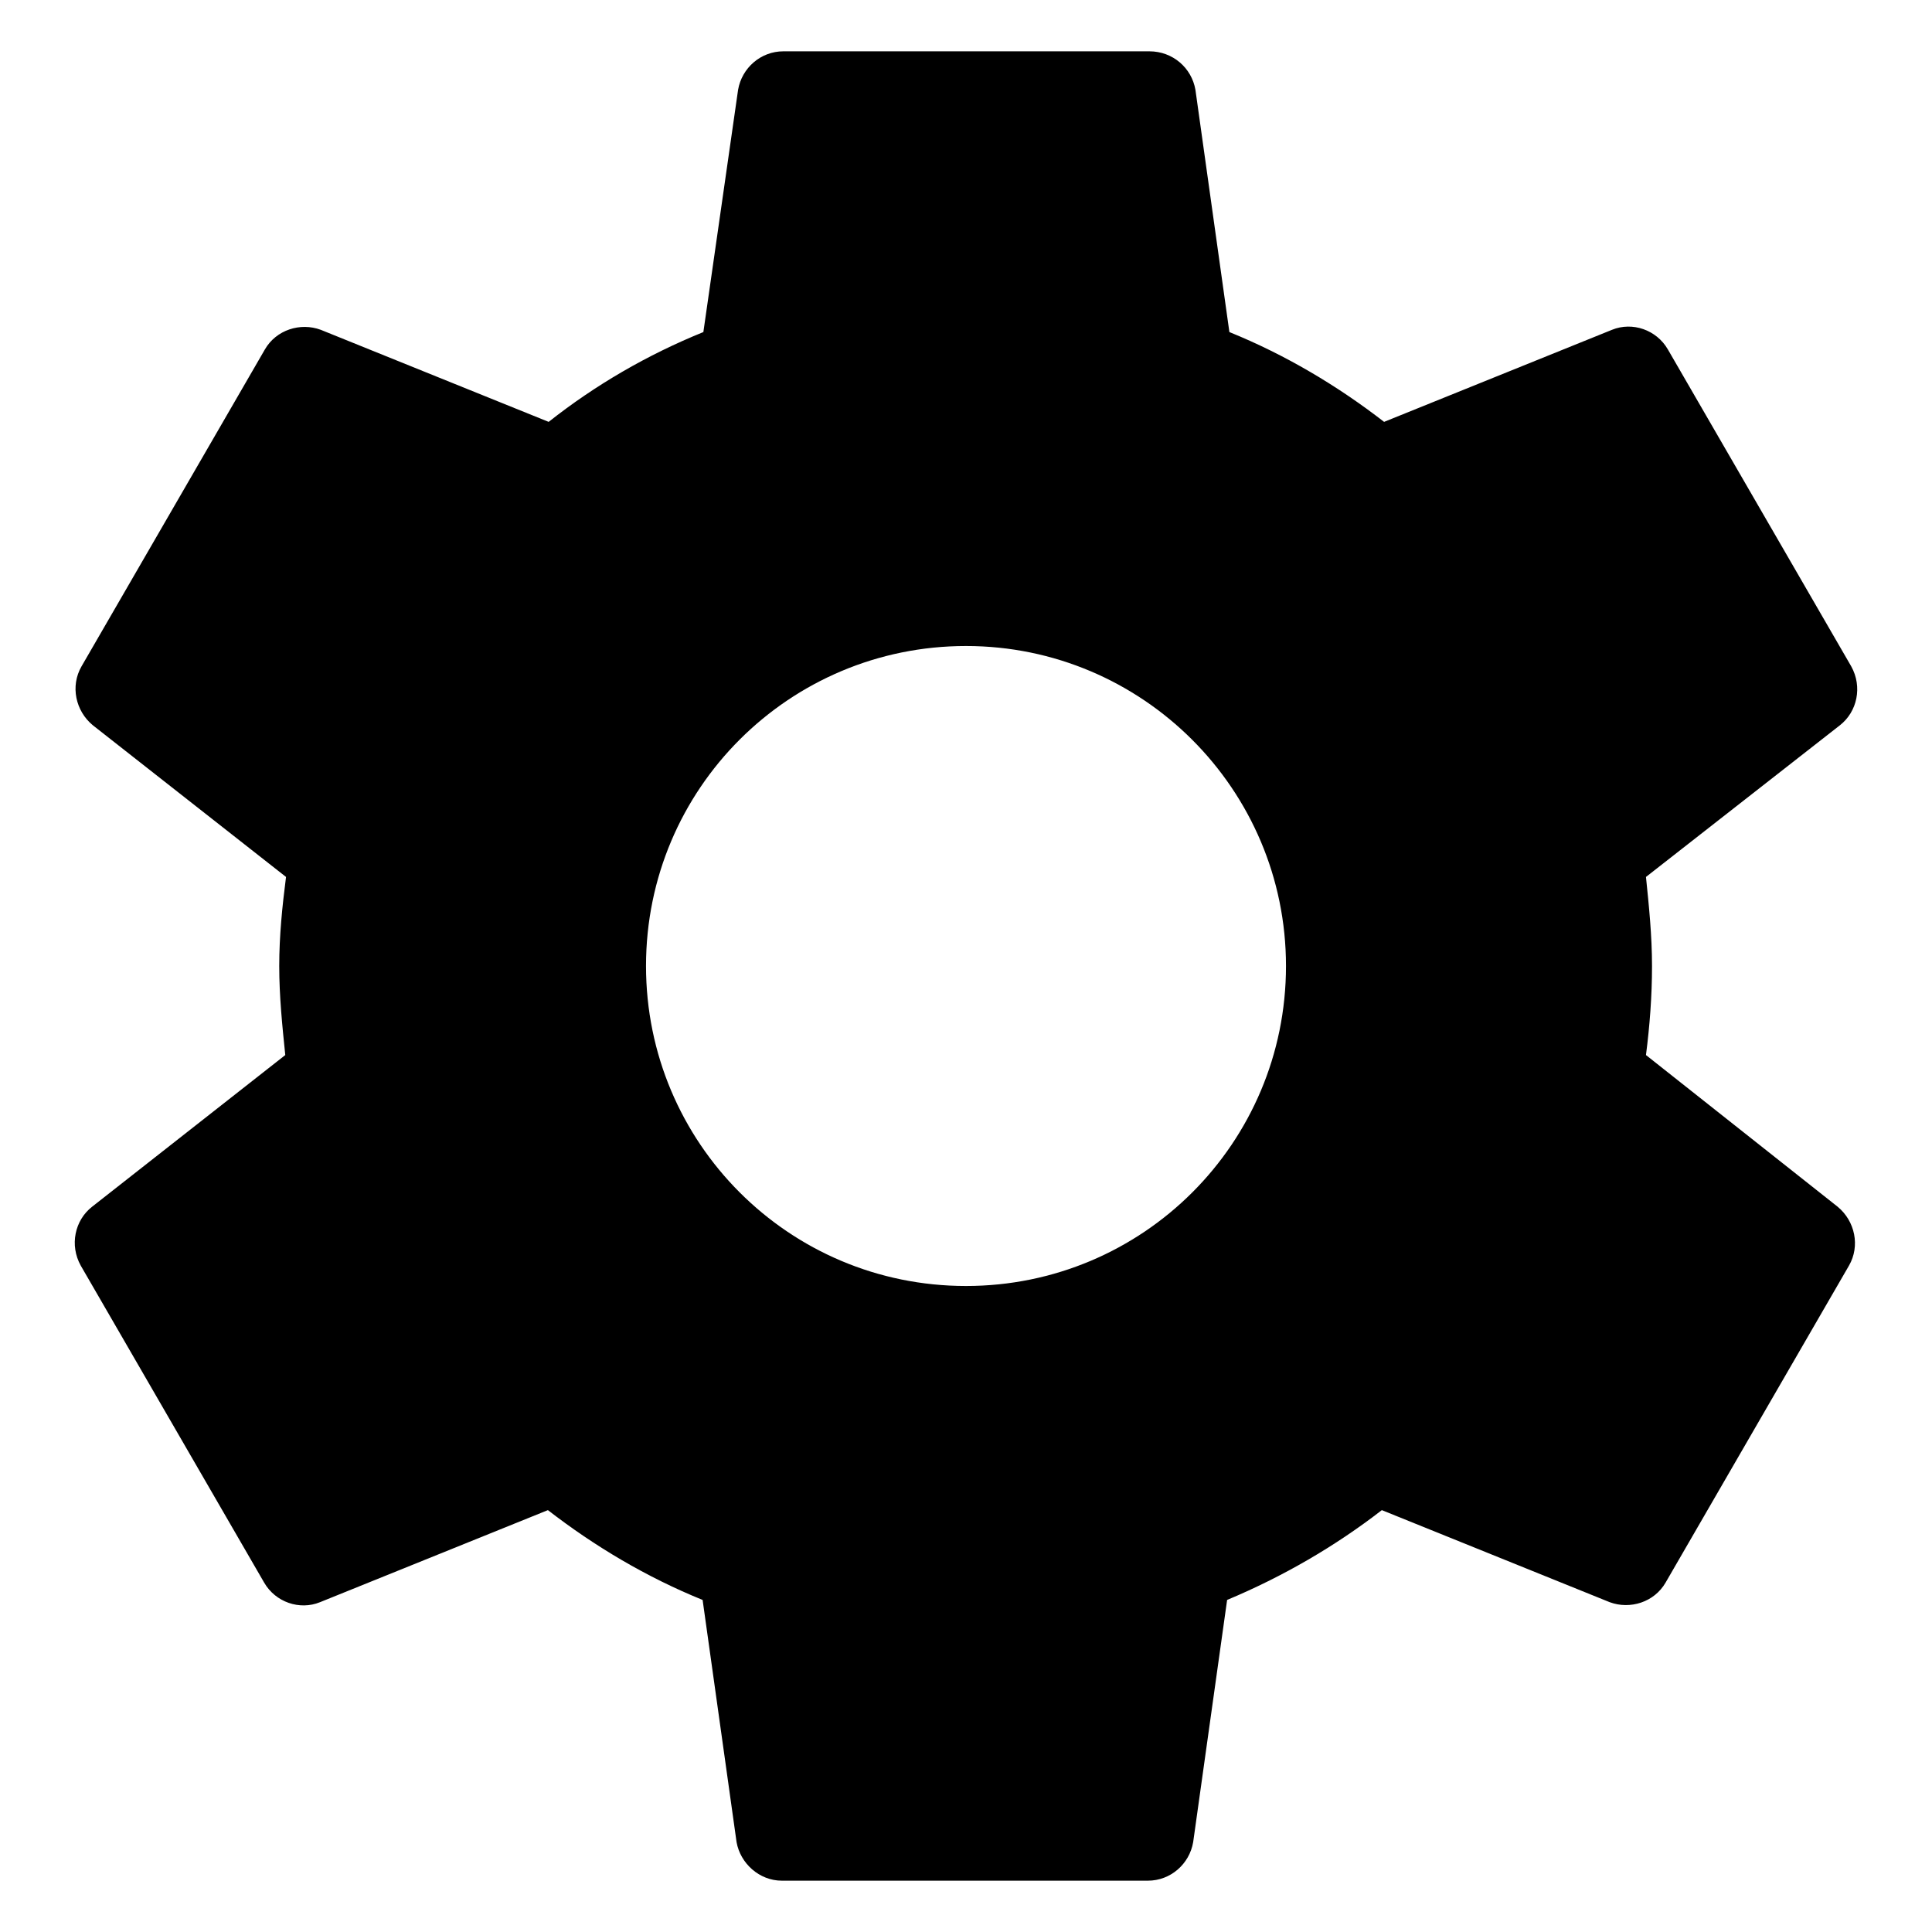 <?xml version="1.0" encoding="utf-8"?>
<!-- Svg Vector Icons : http://www.onlinewebfonts.com/icon -->
<!DOCTYPE svg PUBLIC "-//W3C//DTD SVG 1.1//EN" "http://www.w3.org/Graphics/SVG/1.1/DTD/svg11.dtd">
<svg version="1.1" xmlns="http://www.w3.org/2000/svg" xmlns:xlink="http://www.w3.org/1999/xlink" x="0px" y="0px" viewBox="0 0 256 256" enable-background="new 0 0 256 256" xml:space="preserve">
<g> <path fill="#000000" d="M218.1,139.8c0.5-3.9,0.8-7.8,0.8-11.8s-0.4-7.9-0.8-11.8l25.7-20.1c2.3-1.8,3-5.1,1.5-7.8l-24.3-42 c-1.5-2.6-4.7-3.7-7.4-2.6l-30.2,12.2c-6.2-4.8-13.1-8.9-20.5-11.9l-4.5-32.1c-0.5-2.9-3-5.1-6.1-5.1h-48.5c-3,0-5.5,2.2-6,5.1 L93.2,44C85.8,47,78.9,51,72.7,55.9L42.5,43.7c-2.7-1-5.9,0-7.4,2.6l-24.3,42c-1.5,2.6-0.8,5.9,1.5,7.8l25.6,20.1 C37.4,120.1,37,124,37,128s0.4,7.9,0.8,11.8l-25.6,20.1c-2.3,1.8-3,5.1-1.5,7.8l24.3,42c1.5,2.6,4.7,3.7,7.4,2.6l30.2-12.2 c6.2,4.8,13.1,8.9,20.5,11.9l4.5,32.1c0.5,2.8,3,5.1,6,5.1h48.5c3,0,5.5-2.2,6-5.1l4.5-32.1c7.4-3.1,14.3-7.1,20.5-11.9l30.2,12.2 c2.7,1,5.9,0,7.4-2.6l24.3-42c1.5-2.6,0.8-5.9-1.5-7.8L218.1,139.8L218.1,139.8z M128,170.4c-23.5,0-42.4-19-42.4-42.4 c0-23.5,19-42.4,42.4-42.4s42.4,19,42.4,42.4C170.4,151.5,151.4,170.4,128,170.4z"/></g>
</svg>